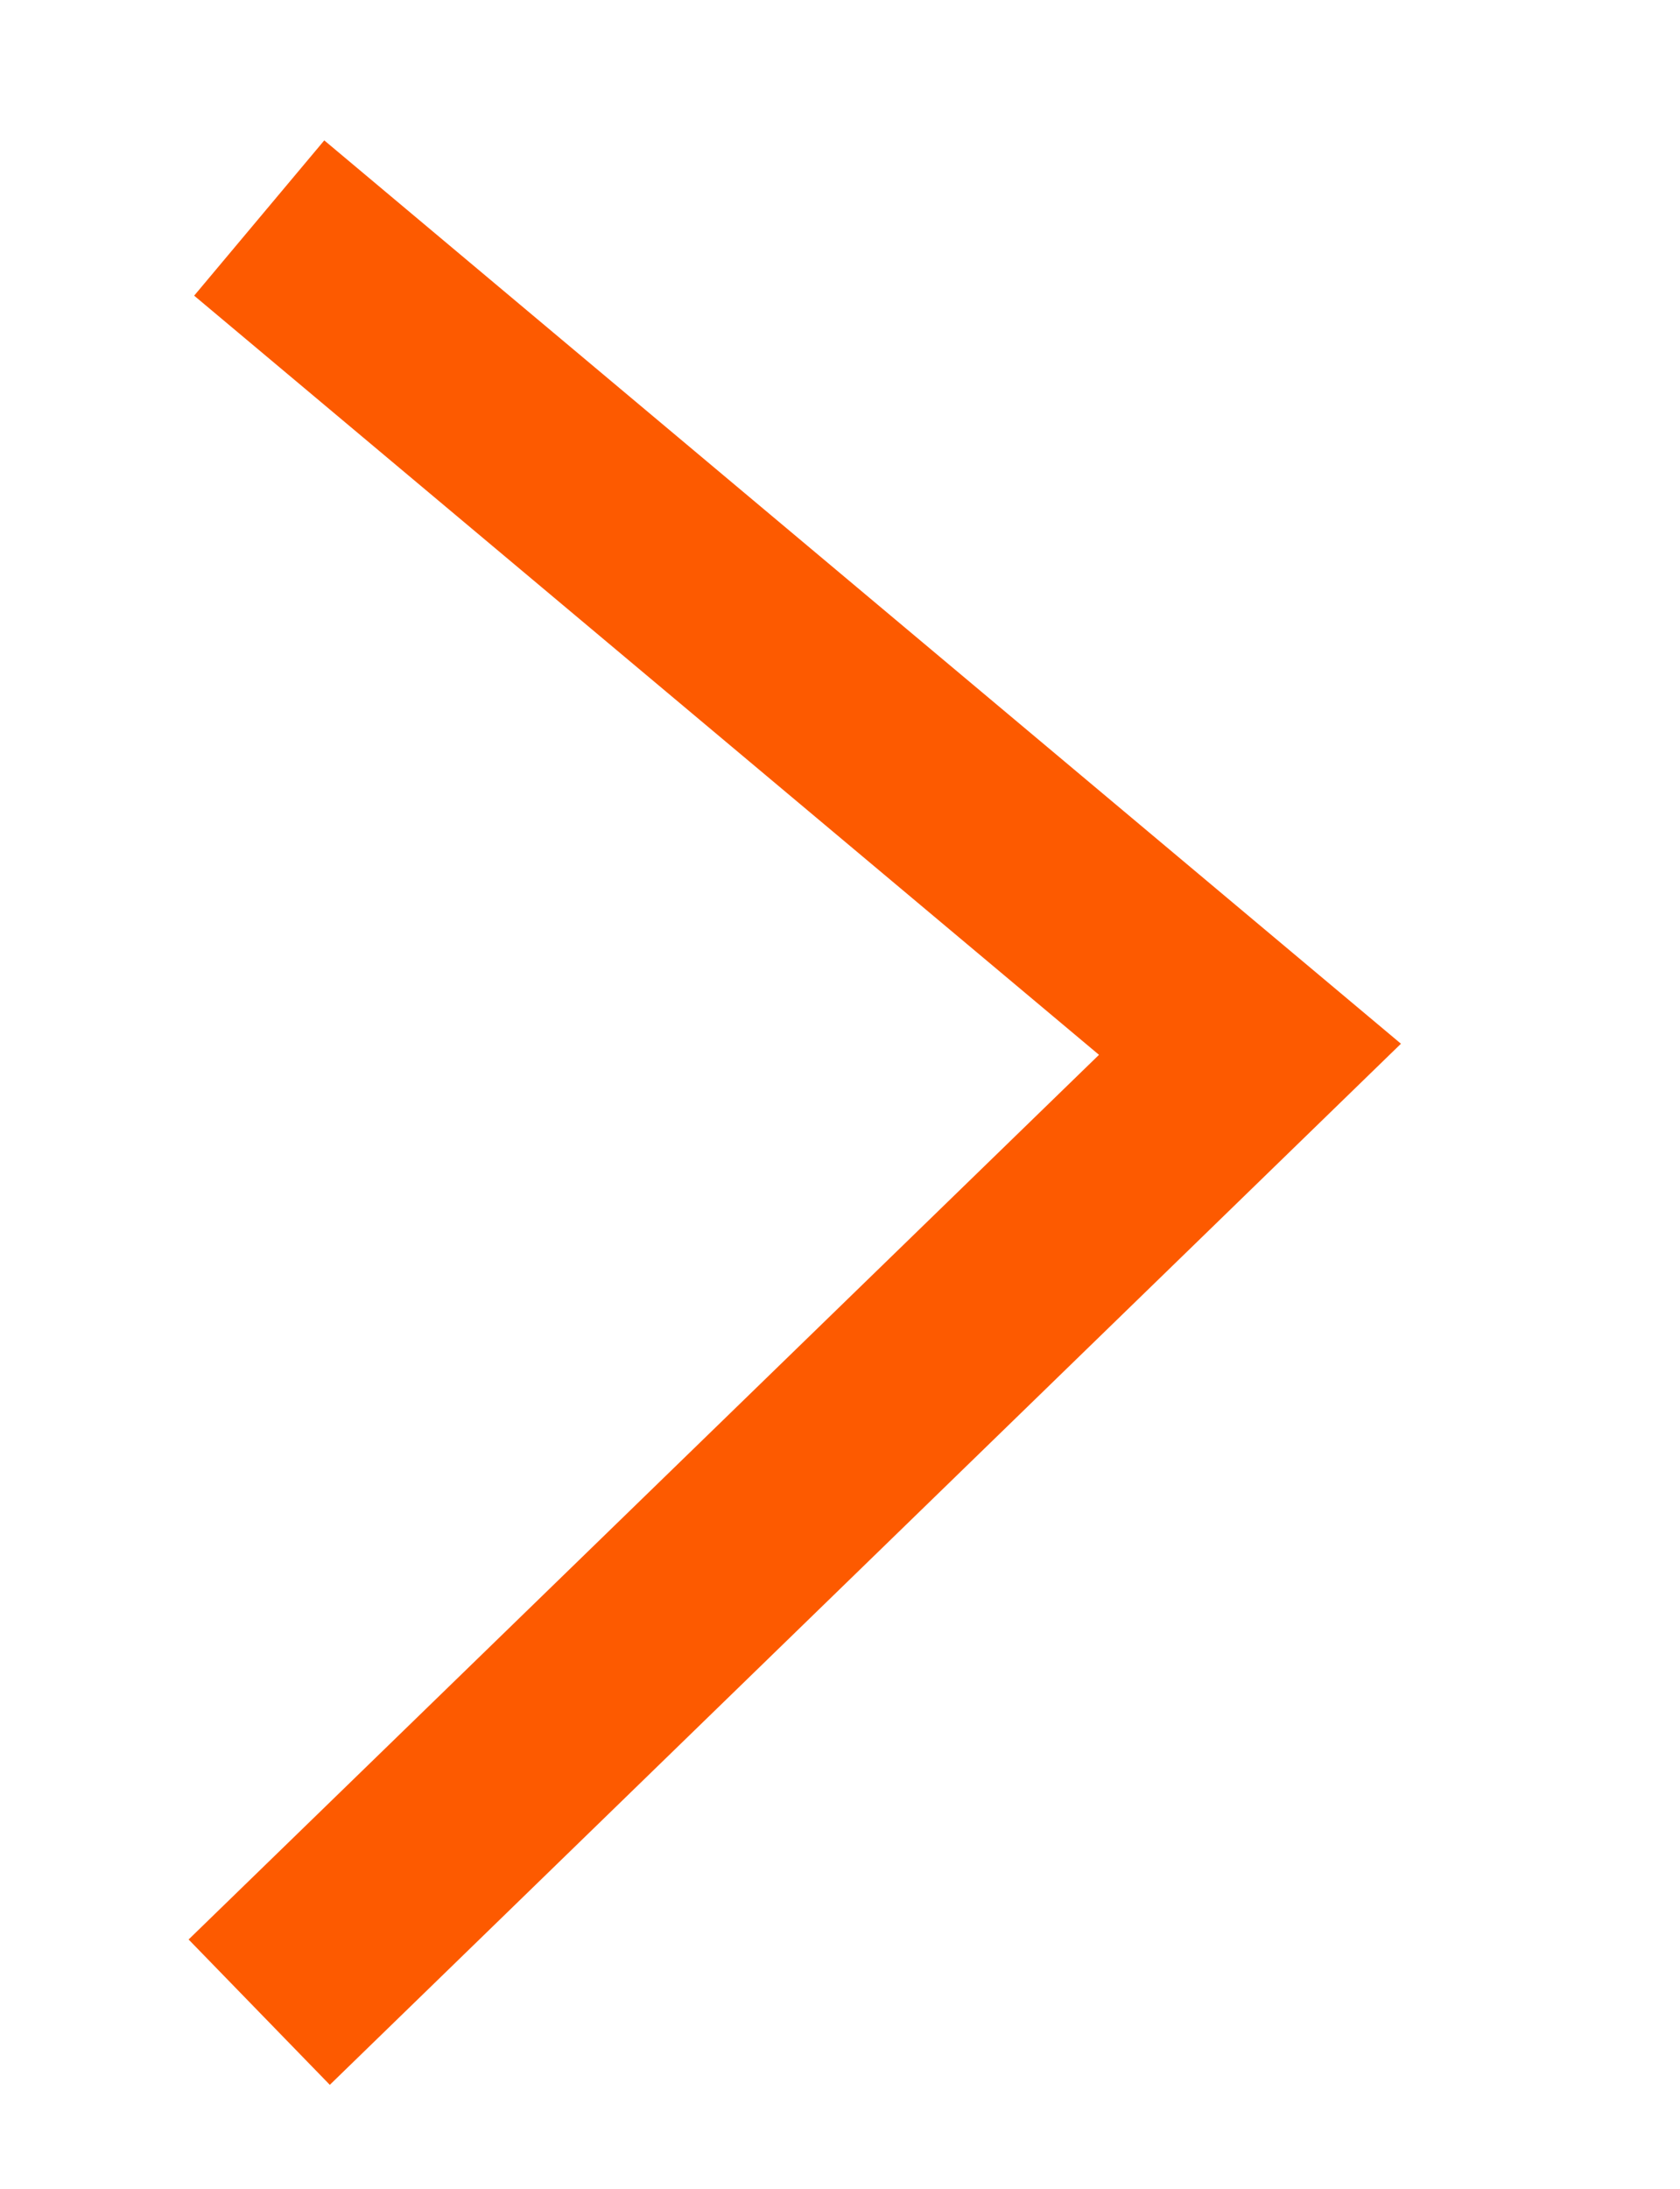 <?xml version="1.0" encoding="UTF-8"?><svg id="DESIGNED_BY_FREEPIK" xmlns="http://www.w3.org/2000/svg" viewBox="0 0 115.17 150"><defs><style>.cls-1{fill:#fd5a00;}</style></defs><polygon class="cls-1" points="22.23 9.62 96.04 71.52 22.61 142.86 12.93 132.9 75.34 72.28 13.31 20.26 22.23 9.62"/></svg>